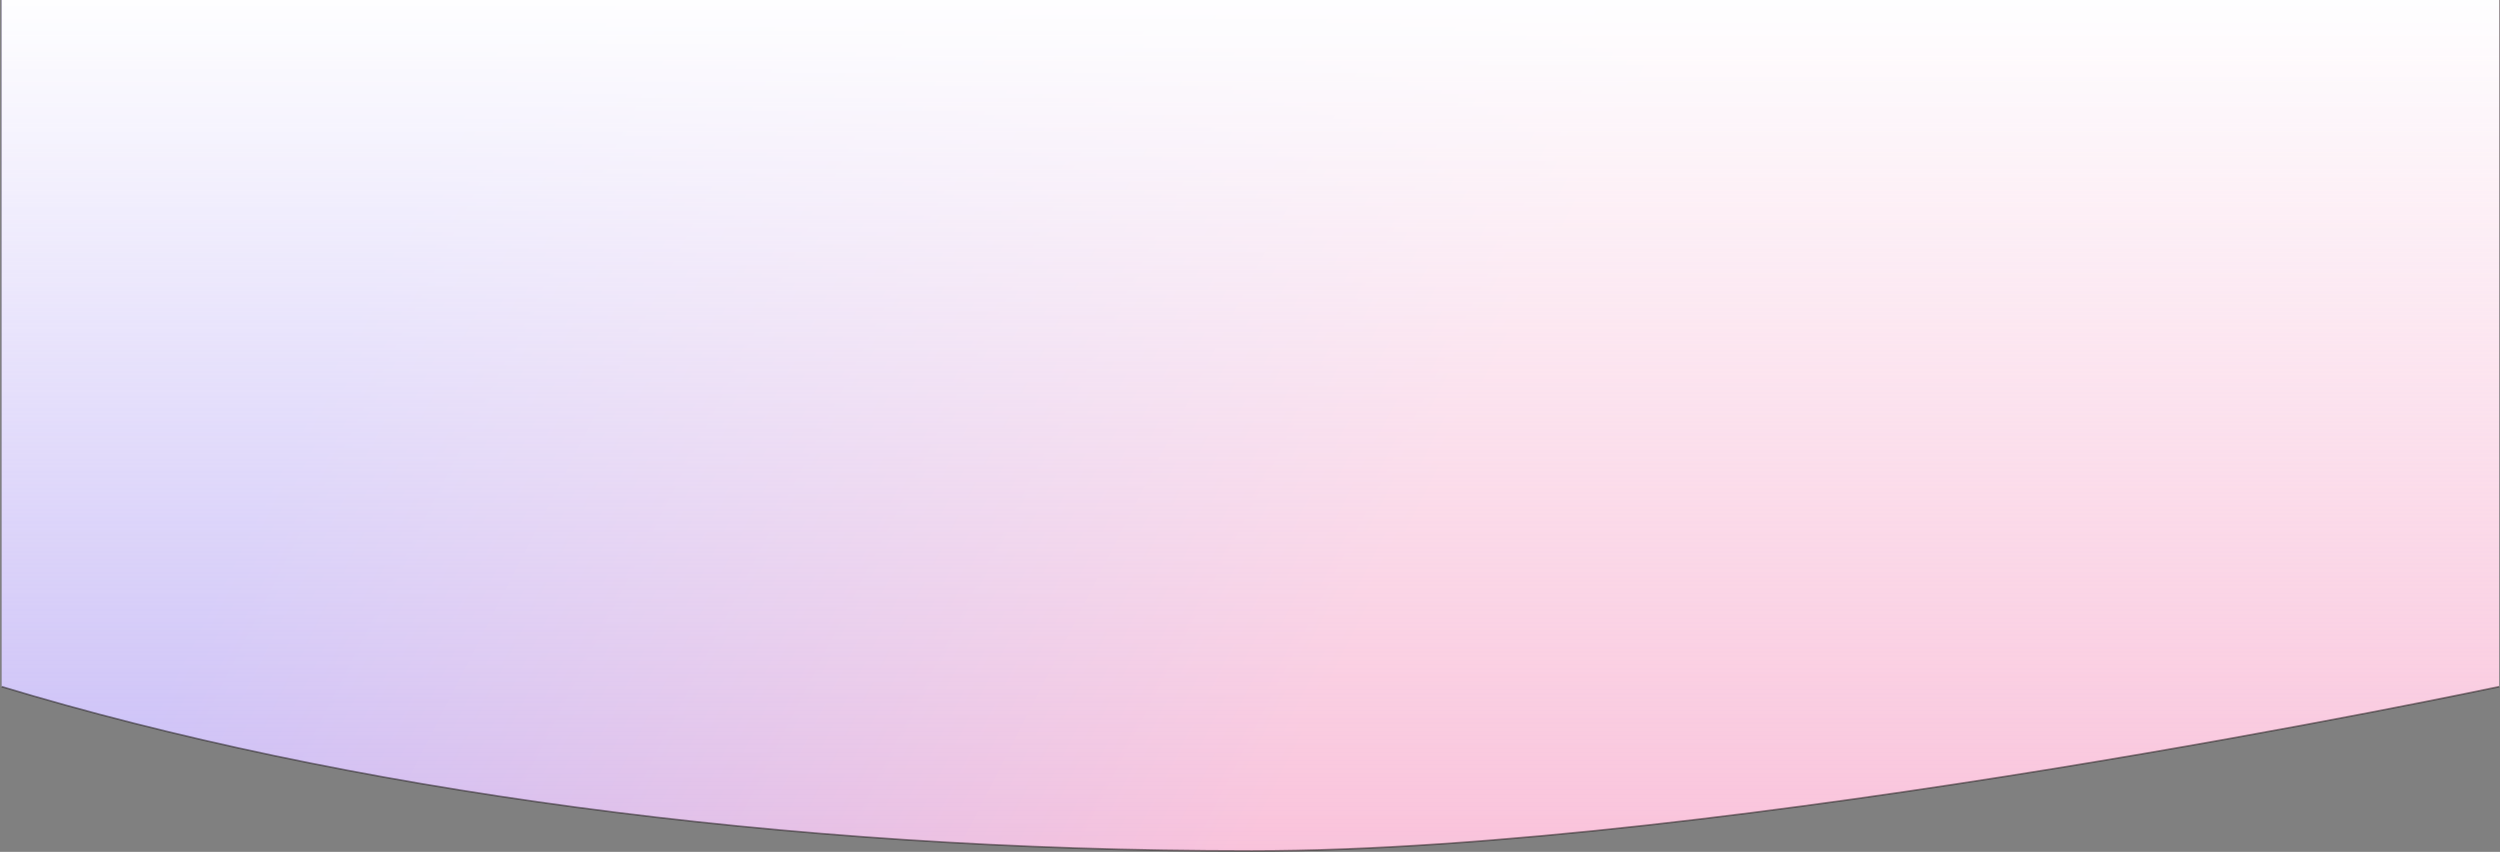 <svg xmlns="http://www.w3.org/2000/svg" fill="none" viewBox="0 0 1441 491">
  <rect x="0" y="0" width="1441" height="491" fill="#808080" stroke="none"/>
  <path
    fill="url(#paint0_linear_1019_8410)"
    d="M1440.5 395.8s-446.3 94.7-719 94.7S197 455 1 395.8V0h1439.5v395.8Z"
  />
  <path
    fill="url(#paint1_linear_1019_8410)"
    d="M1440.5 395.8s-446.3 94.7-719 94.7S197 455 1 395.8V0h1439.5v395.8Z"
  />
  <path
    stroke="#221F1F"
    stroke-opacity=".5"
    d="M1440.5 395.8s-446.3 94.7-719 94.7S197 455 1 395.8"
  />
  <defs>
    <linearGradient
      id="paint0_linear_1019_8410"
      x1="186"
      x2="720.8"
      y1="216"
      y2="490.5"
      gradientUnits="userSpaceOnUse"
    >
      <stop stop-color="#BAAAF4" />
      <stop offset="1" stop-color="#F8B4D2" />
    </linearGradient>
    <linearGradient
      id="paint1_linear_1019_8410"
      x1="720.8"
      x2="720.8"
      y1="0"
      y2="490.5"
      gradientUnits="userSpaceOnUse"
    >
      <stop stop-color="#FEFEFF" />
      <stop offset="1" stop-color="#FEFEFF" stop-opacity=".2" />
    </linearGradient>
  </defs>
</svg>
